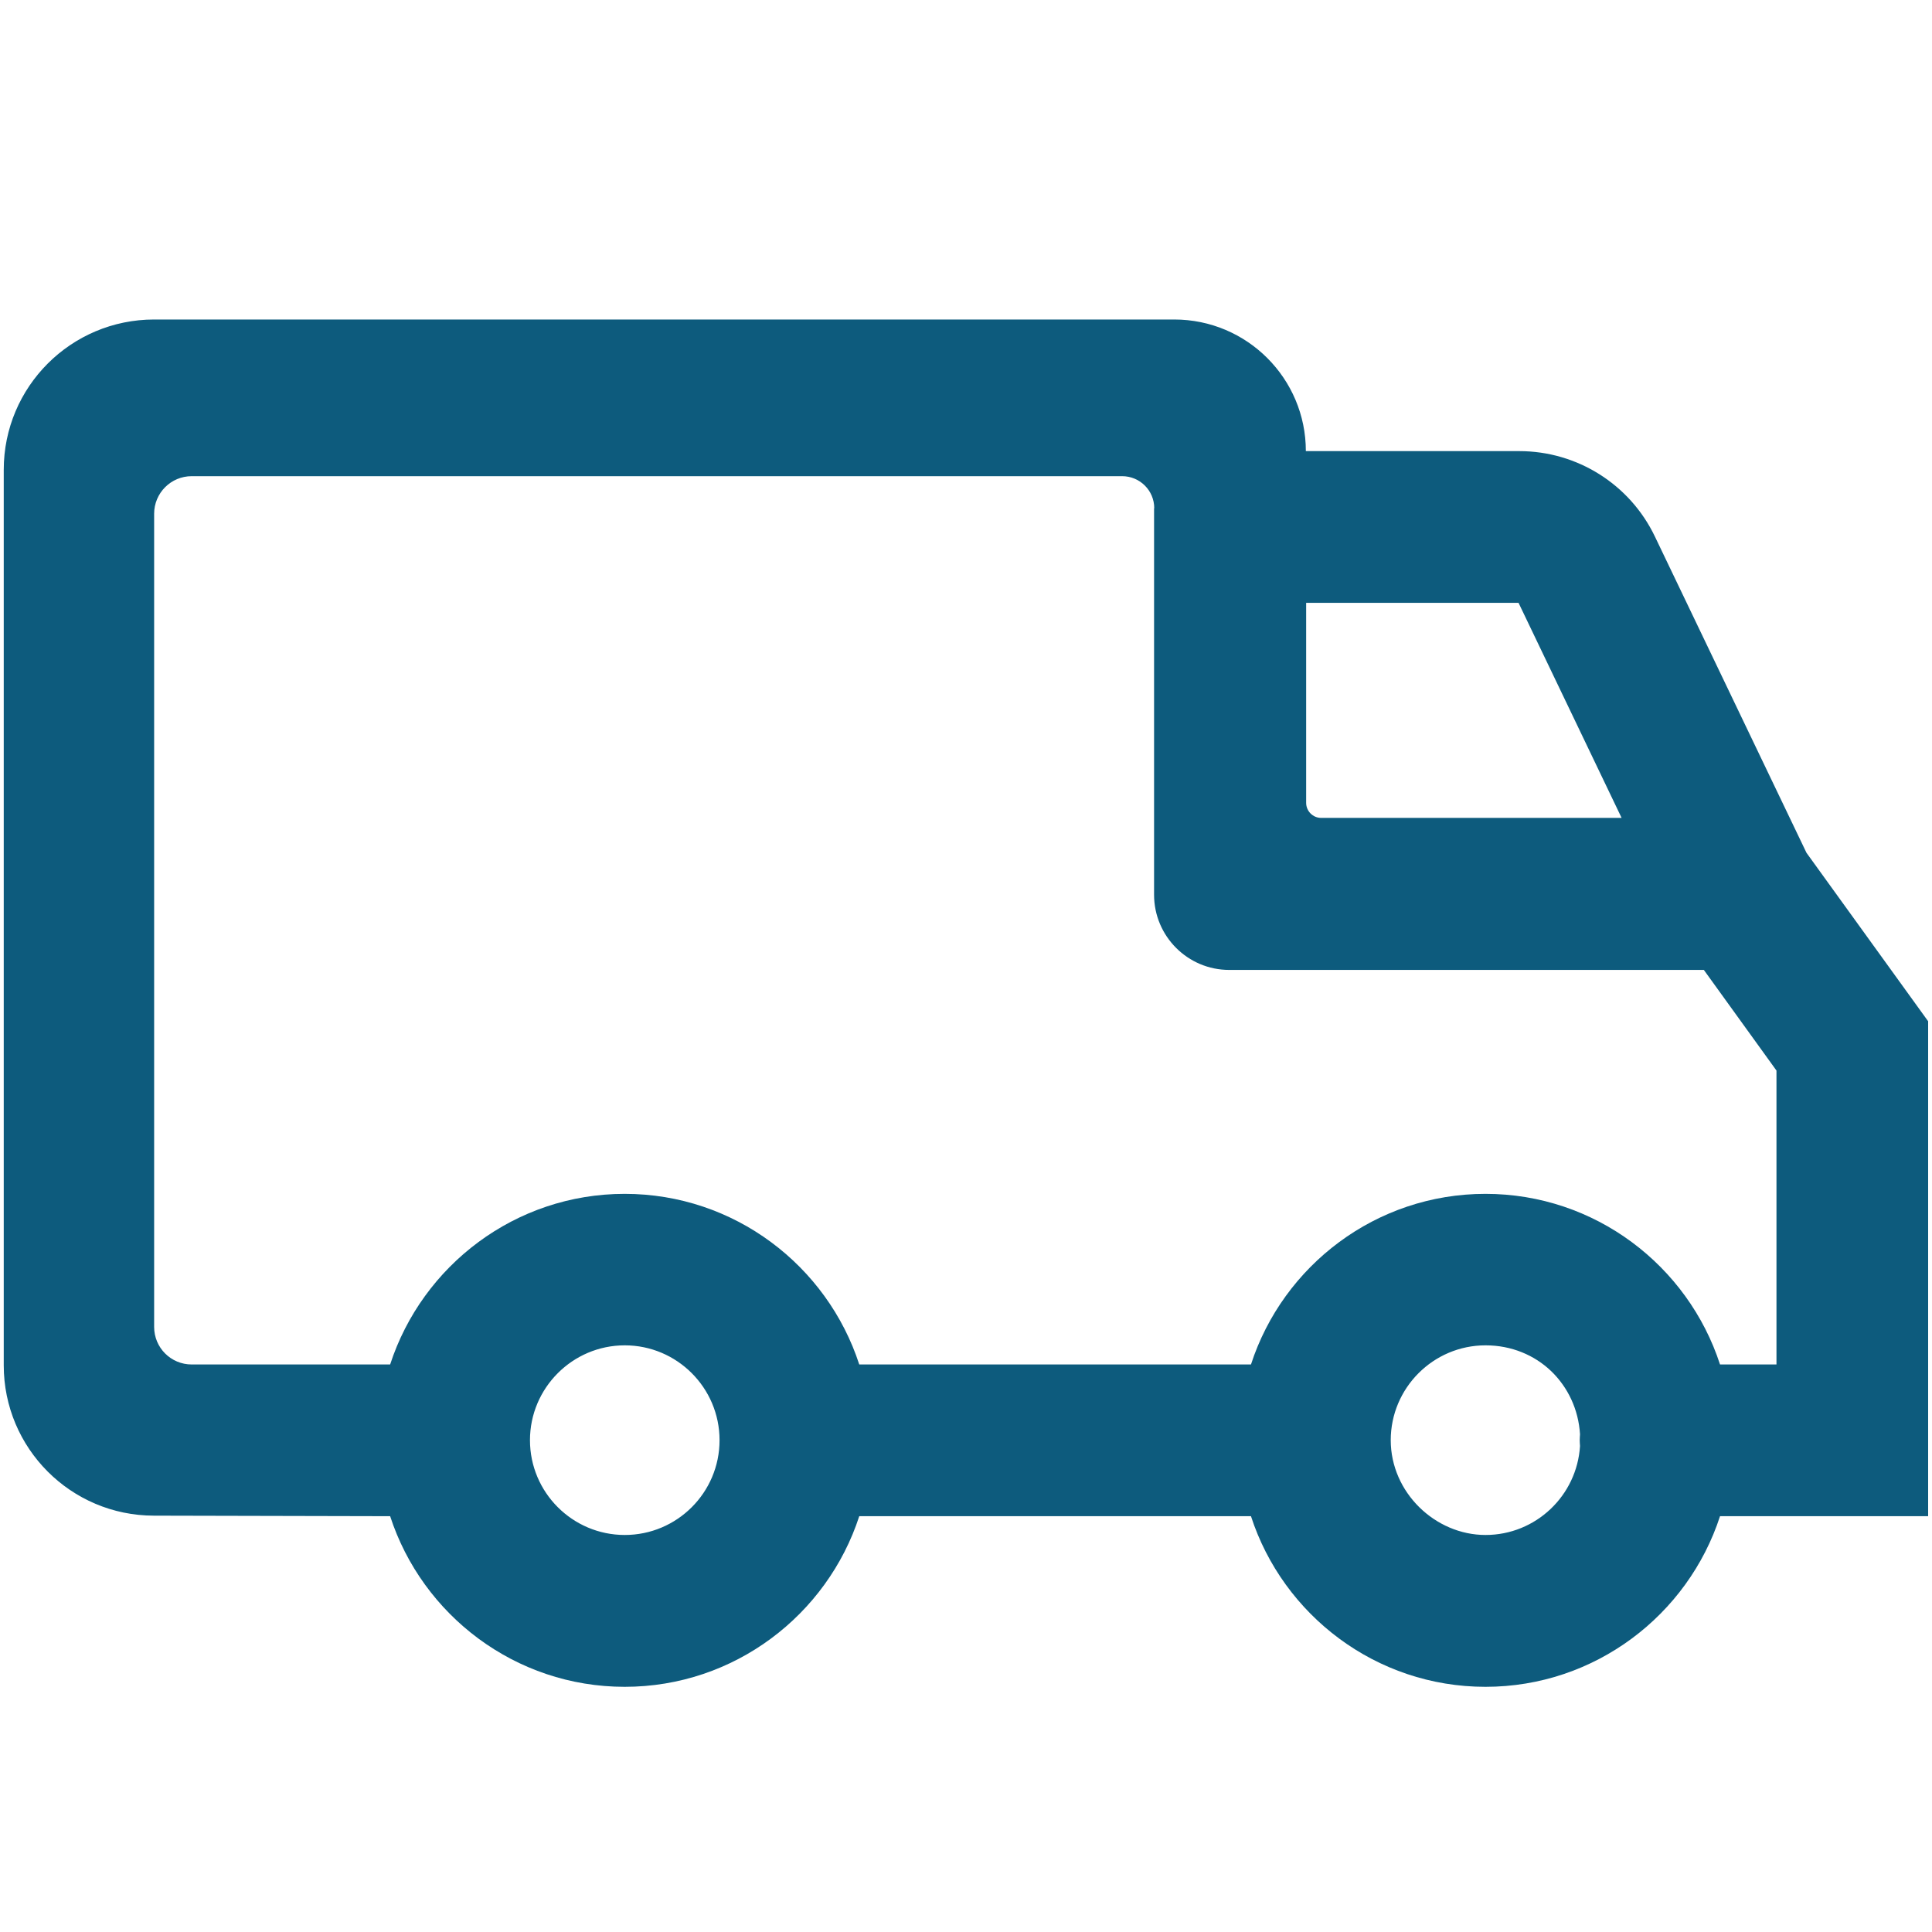 <svg width="32" height="32" viewBox="0 0 32 32" fill="none" xmlns="http://www.w3.org/2000/svg">
<g id="icons/Delivery 2">
<path id="Vector" fill-rule="evenodd" clip-rule="evenodd" d="M29.921 14.125L27.41 8.886C26.996 8.022 26.123 7.472 25.164 7.472H21.629C21.629 6.268 20.653 5.292 19.449 5.292H2.553C1.177 5.292 0.062 6.406 0.062 7.782V22.614C0.062 23.988 1.174 25.102 2.548 25.104L6.462 25.113C6.994 26.75 8.534 27.939 10.347 27.939C12.16 27.939 13.7 26.75 14.232 25.113H20.72C21.251 26.75 22.791 27.939 24.604 27.939C26.417 27.939 27.957 26.75 28.489 25.113H31.936V16.918H31.938L29.921 14.125ZM21.634 9.985H25.152L26.859 13.547H21.883C21.746 13.547 21.634 13.435 21.634 13.298V9.985ZM10.348 25.424C9.483 25.424 8.778 24.72 8.778 23.854C8.778 22.989 9.483 22.283 10.348 22.283C11.214 22.283 11.918 22.988 11.918 23.854C11.918 24.721 11.214 25.424 10.348 25.424ZM26.17 23.951C26.119 24.772 25.438 25.424 24.605 25.424C23.772 25.424 23.035 24.72 23.035 23.854C23.035 22.989 23.74 22.283 24.605 22.283C25.037 22.283 25.416 22.446 25.693 22.711C25.97 22.978 26.145 23.346 26.17 23.756C26.168 23.788 26.165 23.821 26.165 23.854C26.165 23.888 26.168 23.919 26.17 23.951ZM29.424 22.6H28.489C27.957 20.962 26.417 19.774 24.604 19.774C22.791 19.774 21.251 20.962 20.72 22.6H14.232C13.7 20.962 12.16 19.774 10.347 19.774C8.534 19.774 6.994 20.962 6.462 22.6H3.175C2.831 22.6 2.553 22.322 2.553 21.978V8.509C2.553 8.166 2.831 7.887 3.175 7.887H18.586C18.88 7.887 19.118 8.124 19.118 8.418H19.115V14.819C19.115 15.507 19.673 16.065 20.36 16.065H28.221L29.424 17.732V22.6Z" fill="#0D5B7D"/>
</g>
</svg>
